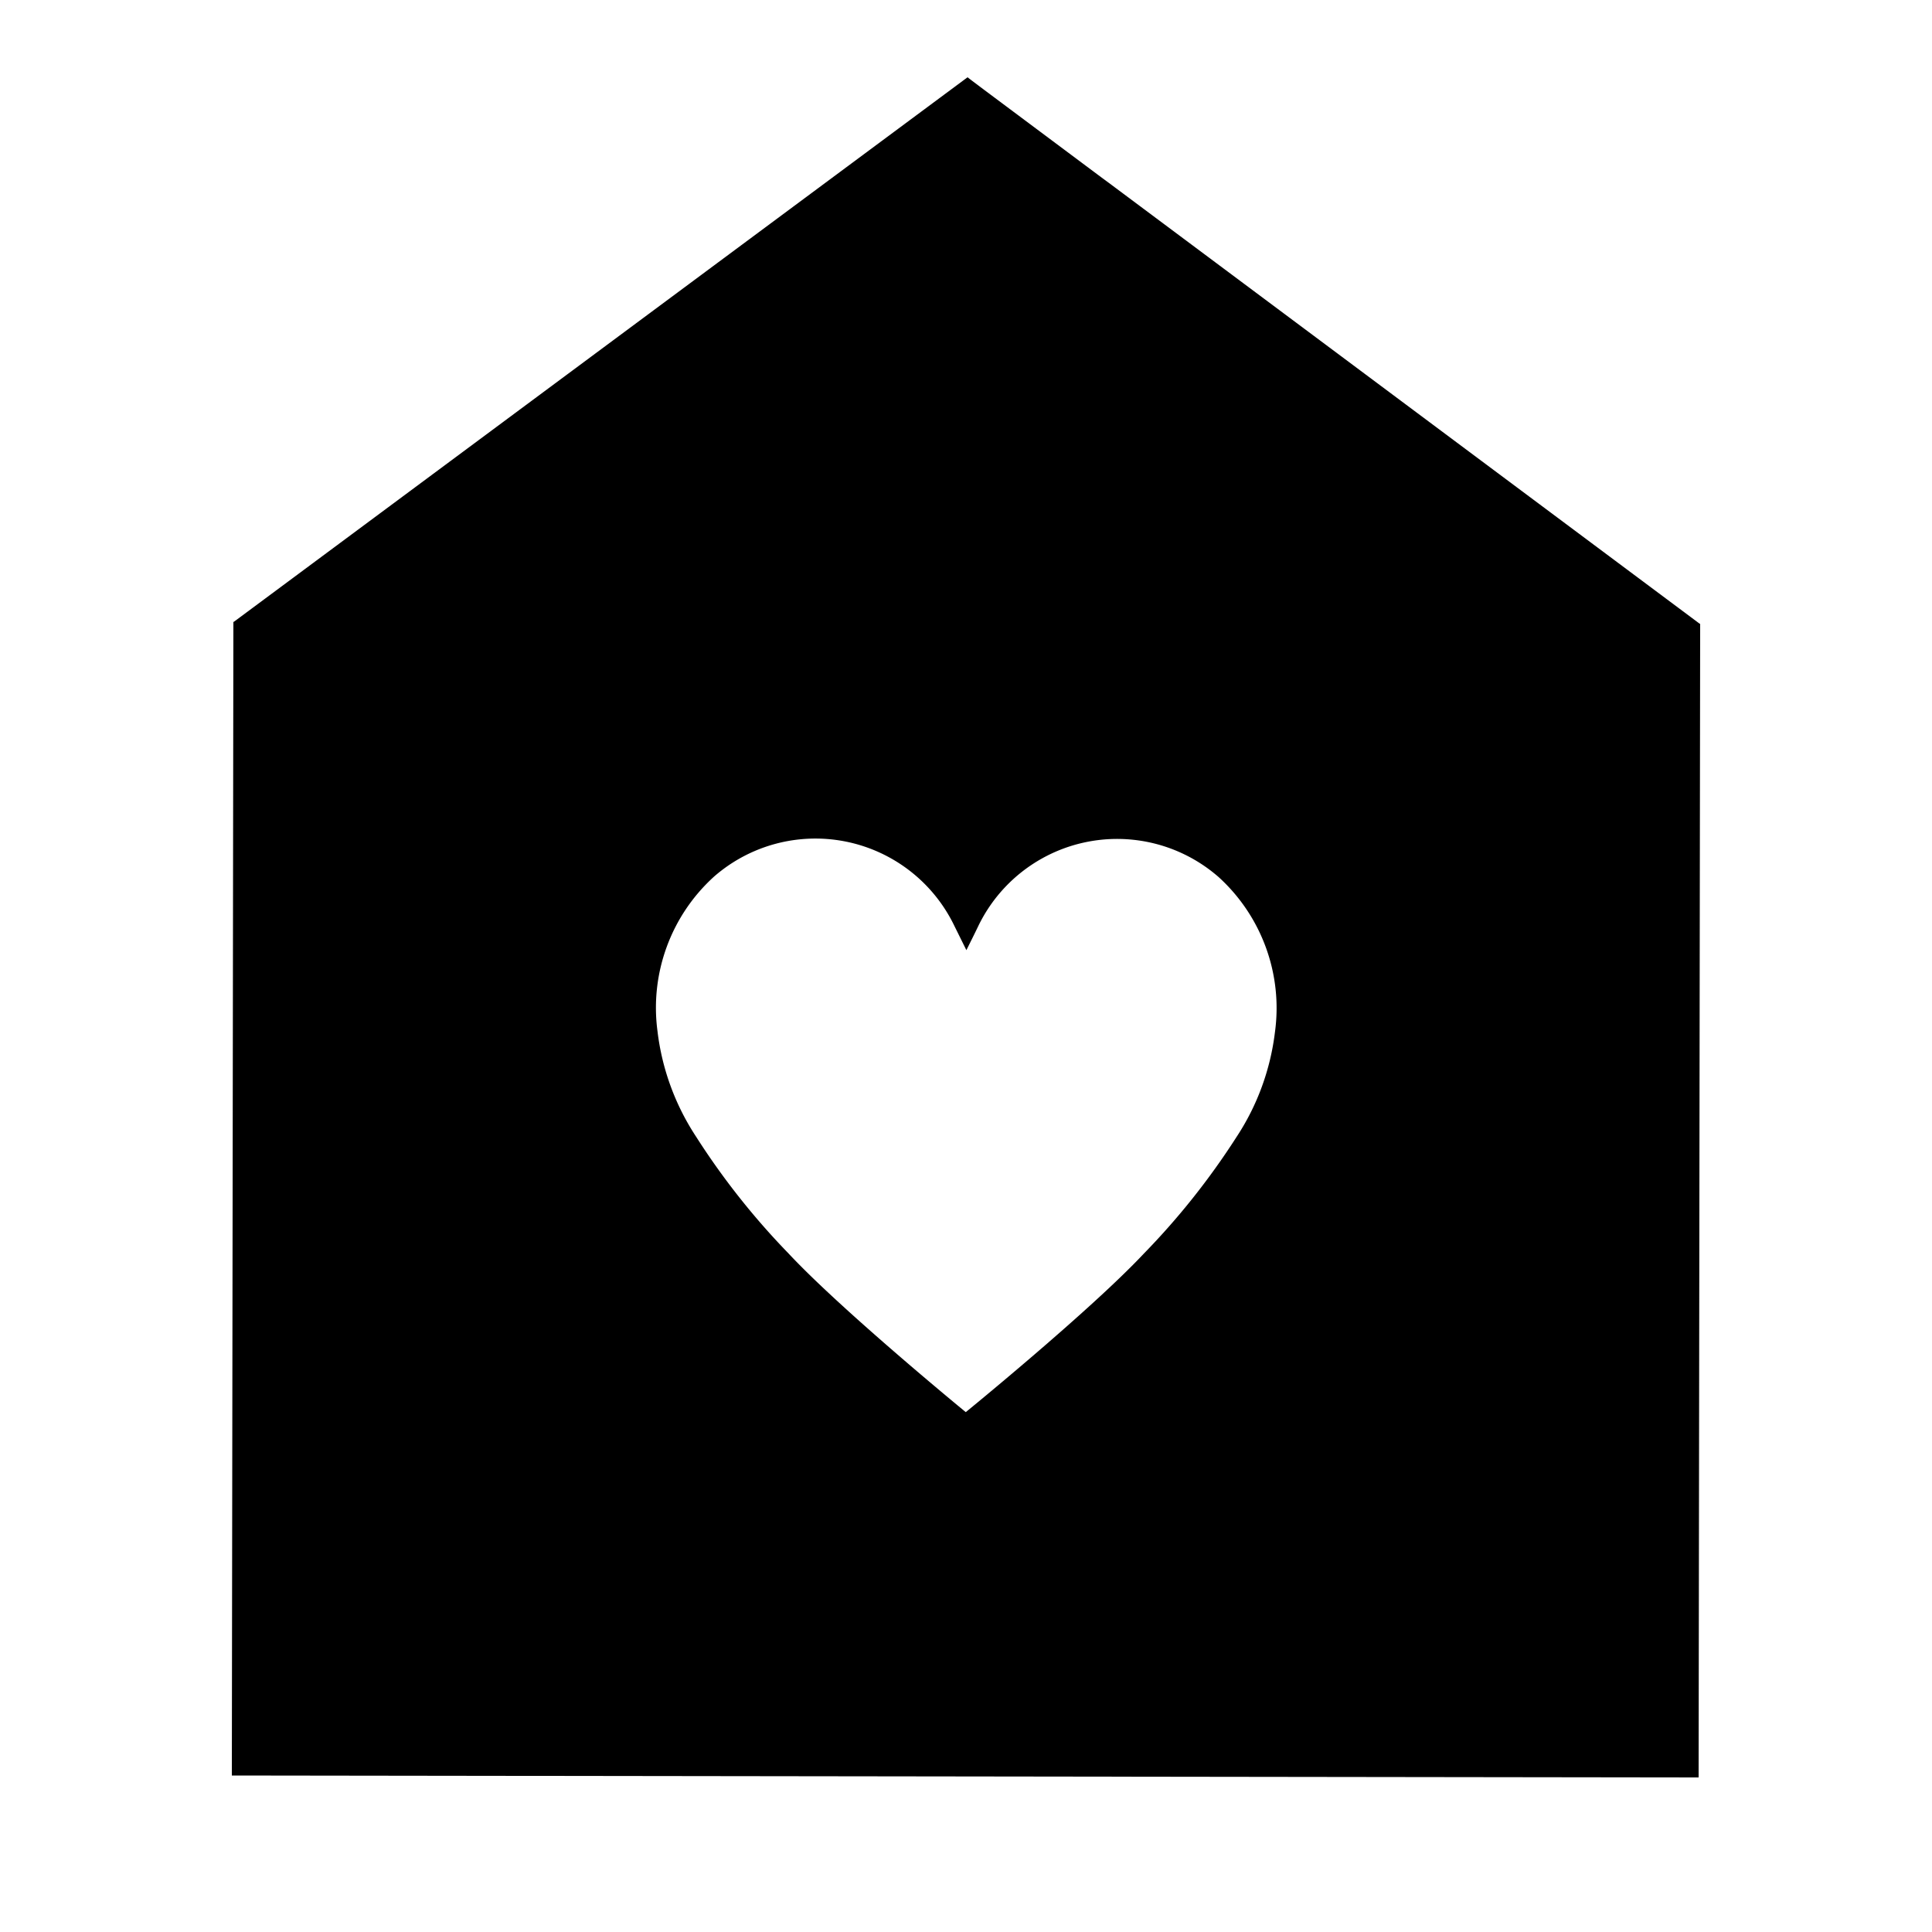 <svg xmlns="http://www.w3.org/2000/svg" viewBox="0 0 25 25">
  <title>Registry</title>
  <g fill="none" fill-rule="evenodd">
    <path fill="#000" d="M16.498 13.354c-.059.488-.23.955-.501 1.364a9.51 9.51 0 0 1-1.198 1.506c-.694.739-2.302 2.049-2.302 2.049s-1.606-1.316-2.296-2.056a9.515 9.515 0 0 1-1.194-1.509c-.27-.41-.441-.877-.499-1.364-.1-.747.174-1.496.733-2.002a1.995 1.995 0 0 1 3.11.642l.154.311c.055-.11.105-.21.153-.31a1.995 1.995 0 0 1 3.113-.634c.557.508.829 1.257.727 2.003Zm5.497-5.282-7.65-5.708-.087-.064-1.524-1.138-.153-.115-.03-.023L12.52 1 3.025 8.047H3.02L3 22.975 21.98 23 22 8.072h-.005Z"/>
  </g>
</svg>
